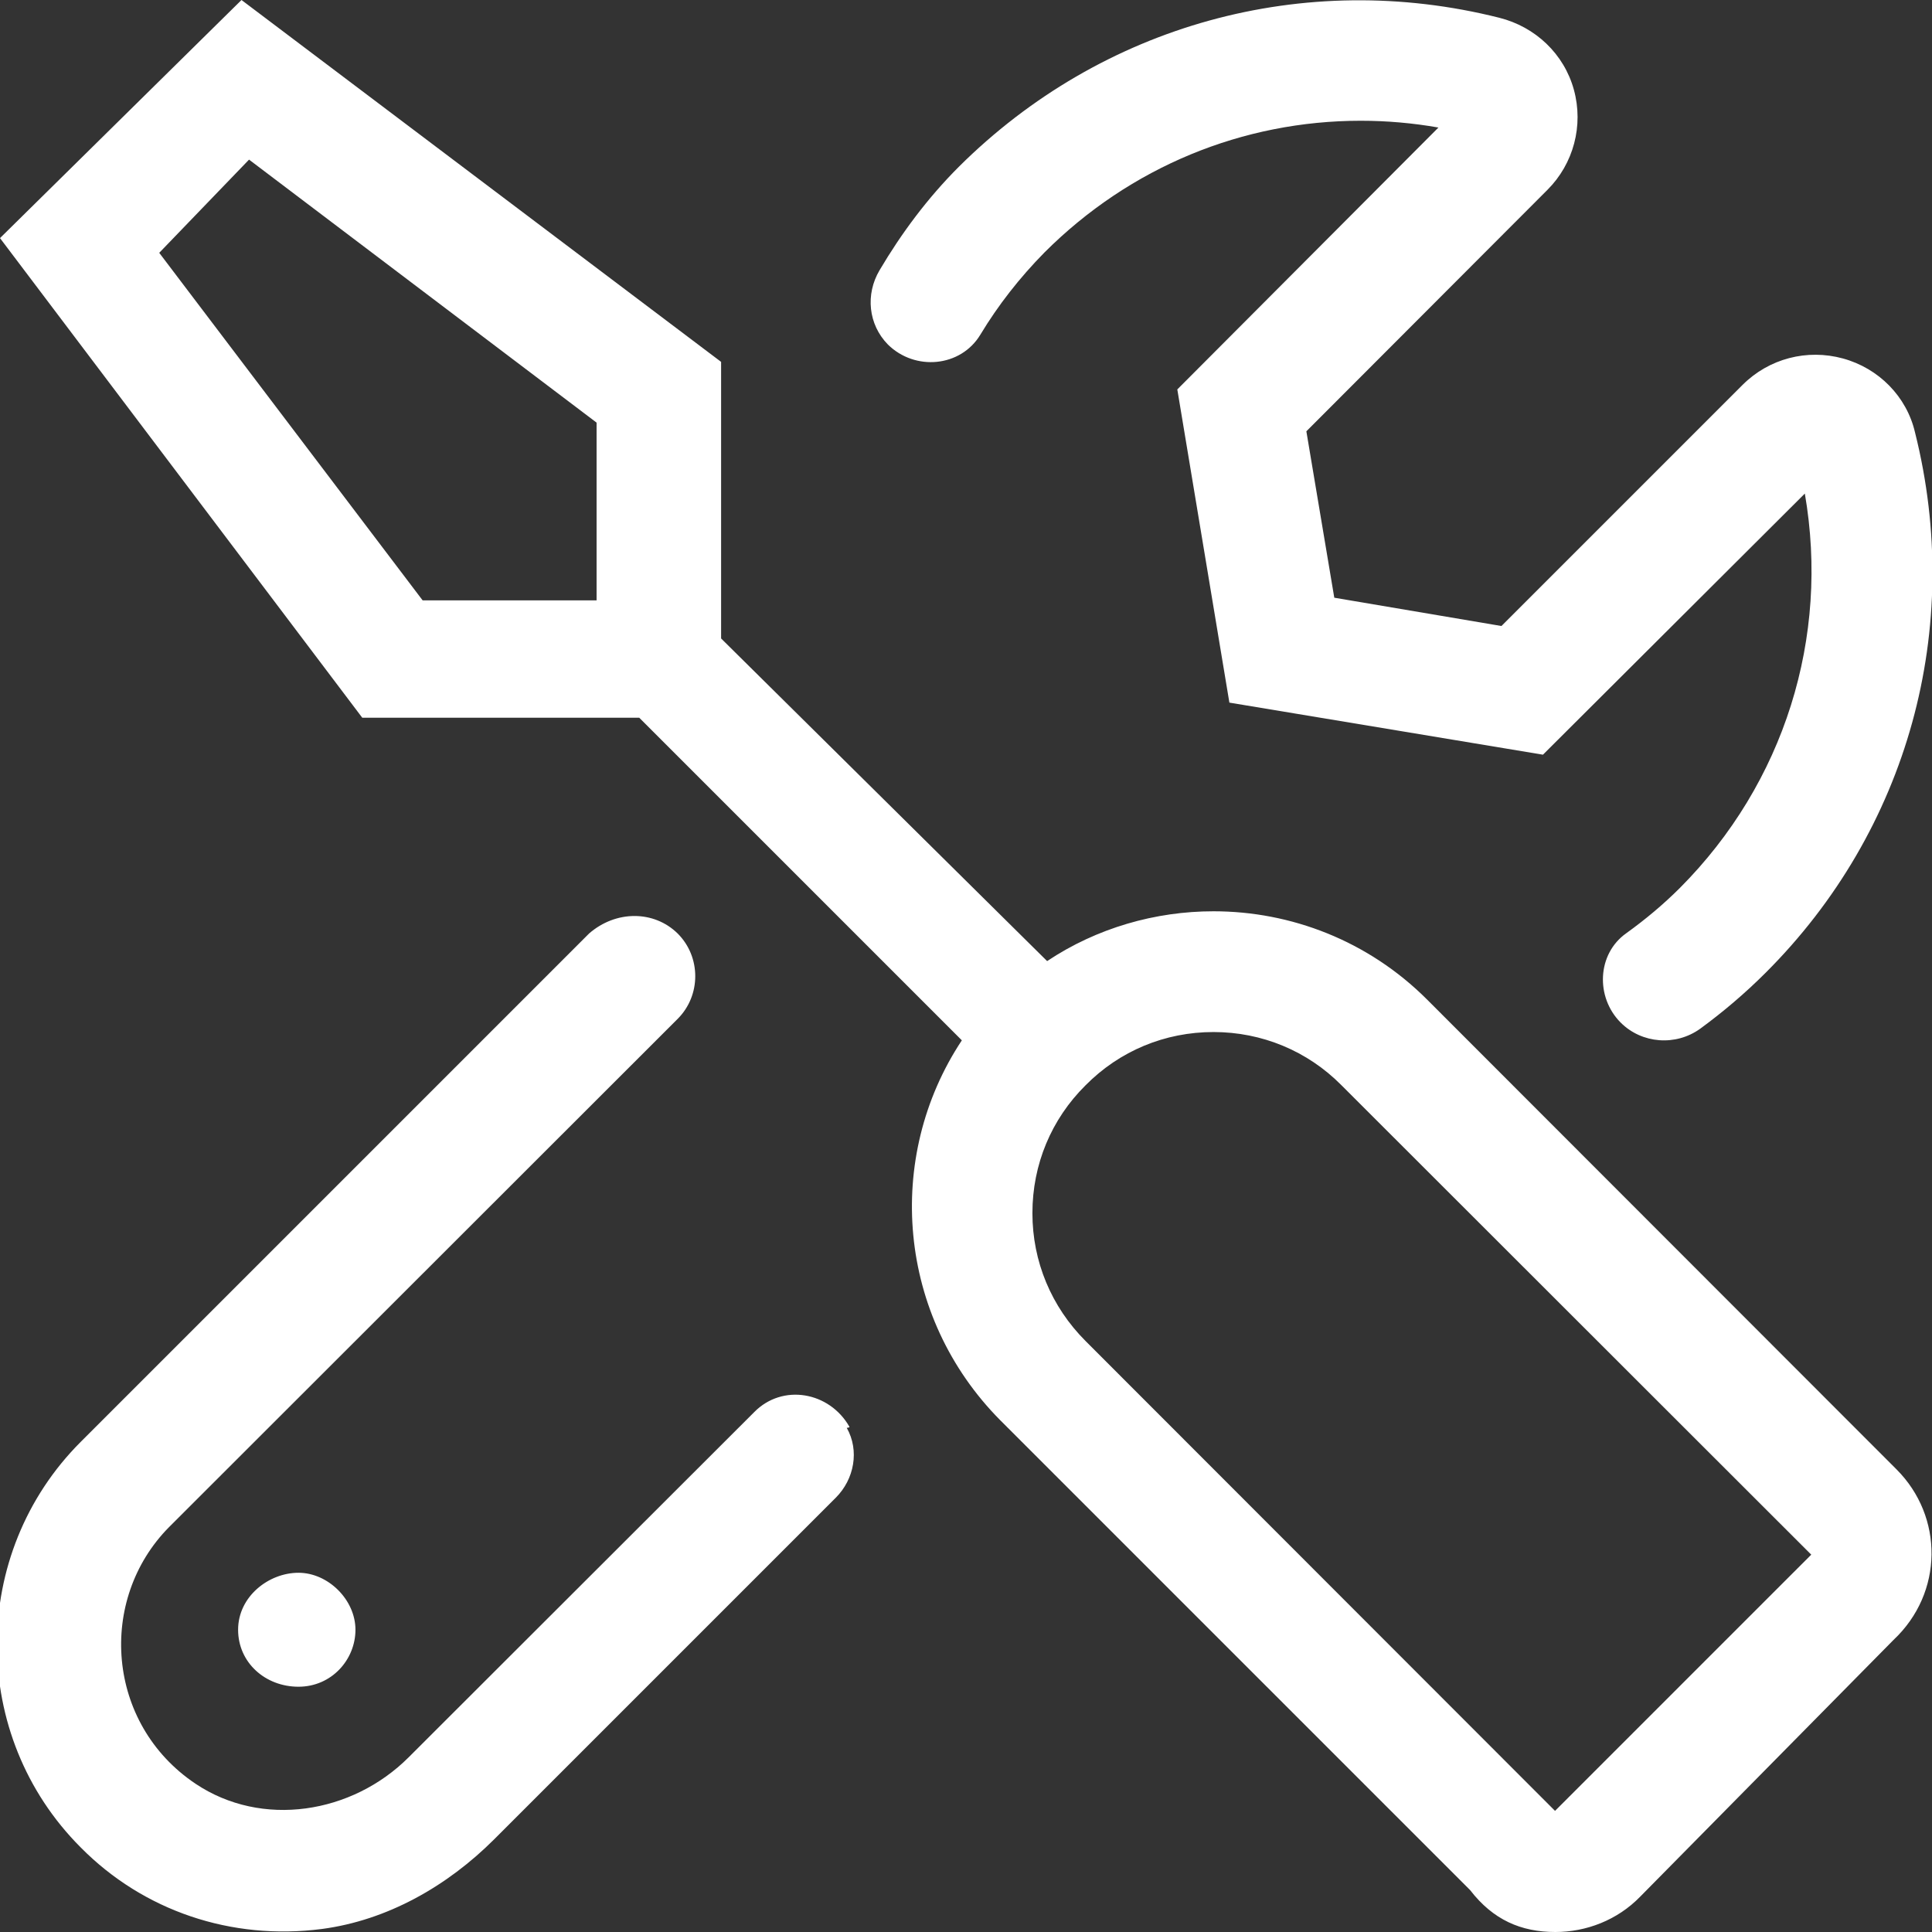 <?xml version="1.0" encoding="utf-8"?>
<!-- Generator: Adobe Illustrator 25.2.1, SVG Export Plug-In . SVG Version: 6.00 Build 0)  -->
<svg version="1.1" id="Layer_1" xmlns="http://www.w3.org/2000/svg" xmlns:xlink="http://www.w3.org/1999/xlink" x="0px" y="0px"
	 viewBox="0 0 512 512" style="enable-background:new 0 0 512 512;" xml:space="preserve">
<rect x="0" y="0" width="512" height="512" fill="#333333" stroke="none"/>
<style type="text/css">
	.st0{fill:#FFFFFF;}
</style>
<path class="st0" d="M225.1,378.1c-5.3-9.3-17.7-11.5-25.2-3.9l-91.6,91.5c-15,15-38.9,18.8-56.5,7c-23.7-15.9-26-48.8-7-68
	L179.6,270c6.2-6.2,6.2-16.4,0-22.6c-6.3-6.2-16.4-6.2-23.5,0L21.4,382.1c-29.6,29.6-29.6,77.9,0,107.5
	c16.6,16.8,39.9,24.7,63.9,21.6c17.4-2.3,33.3-11.4,45.7-23.8l90.5-90.5c4.9-4.9,6.3-12.5,2.9-18.5
	C225.2,378.3,225.1,378.2,225.1,378.1z M259.8,88.7c4.7-7.8,10.4-15.1,17-21.8C299.5,44.2,329.4,32,360.6,32
	c6.9,0,13.8,0.6,20.6,1.8L312,103.2l13.8,83l83.1,13.8l69.4-69.2c6.6,38.1-5.4,76.7-33.1,104.5c-4.4,4.4-9.2,8.4-14.2,12
	c-7.8,5.5-8.2,17-1.5,23.7c5.6,5.6,14.6,6.3,21.1,1.6c6-4.4,11.8-9.3,17.3-14.8c37.8-37.7,52.6-91.4,39.6-143.2
	c-2.2-9.5-9.6-17-19.1-19.6s-19.6,0-26.6,7l-63.9,63.9l-44.3-7.5l-7.4-44.1l63.9-64c6.9-6.9,9.6-17,7-26.5
	c-2.6-9.5-10.2-16.7-19.8-19.1C345.6-8.3,292,6.5,254.1,44.2c-8.3,8.3-15.2,17.6-21,27.4c-3.8,6.4-3,14.4,2.2,19.7
	C242.5,98.4,254.6,97.3,259.8,88.7z M63.1,431.9c0,8.7,7.2,15.1,16,15.1s15.1-7.2,15.1-15.1s-7.2-15.1-15.1-15.1
	S63.1,423.1,63.1,431.9z M502.6,389.4L378.2,264.9c-15.6-15.6-36.1-23.4-56.6-23.4c-15.4,0-30.9,4.4-44.1,13.2l-86.4-85.5l0-73.3
	L64,0L0,63.1l96,127.1l73.4,0l85.5,85.5c-20.6,31.1-17.1,73.2,10.2,100.7l124.5,124.5c6.1,7.9,13.5,11.1,22.6,11.1
	c8.1,0,16.4-3.1,22.5-9.4l67.1-68C515.1,422.1,515.1,401.9,502.6,389.4z M159.1,159.1H112L42.2,67l23.8-24.7l92.1,69.7v47.1H159.1z
	 M412.1,479.9L287.7,355.4c-9.1-9.1-14.1-21.1-14.1-33.9c0-12.9,5-24.9,14.1-33.9c9-9.1,21-14.1,33.9-14.1c12.8,0,24.9,5,33.9,14.1
	L480,412L412.1,479.9z"/>
</svg>
